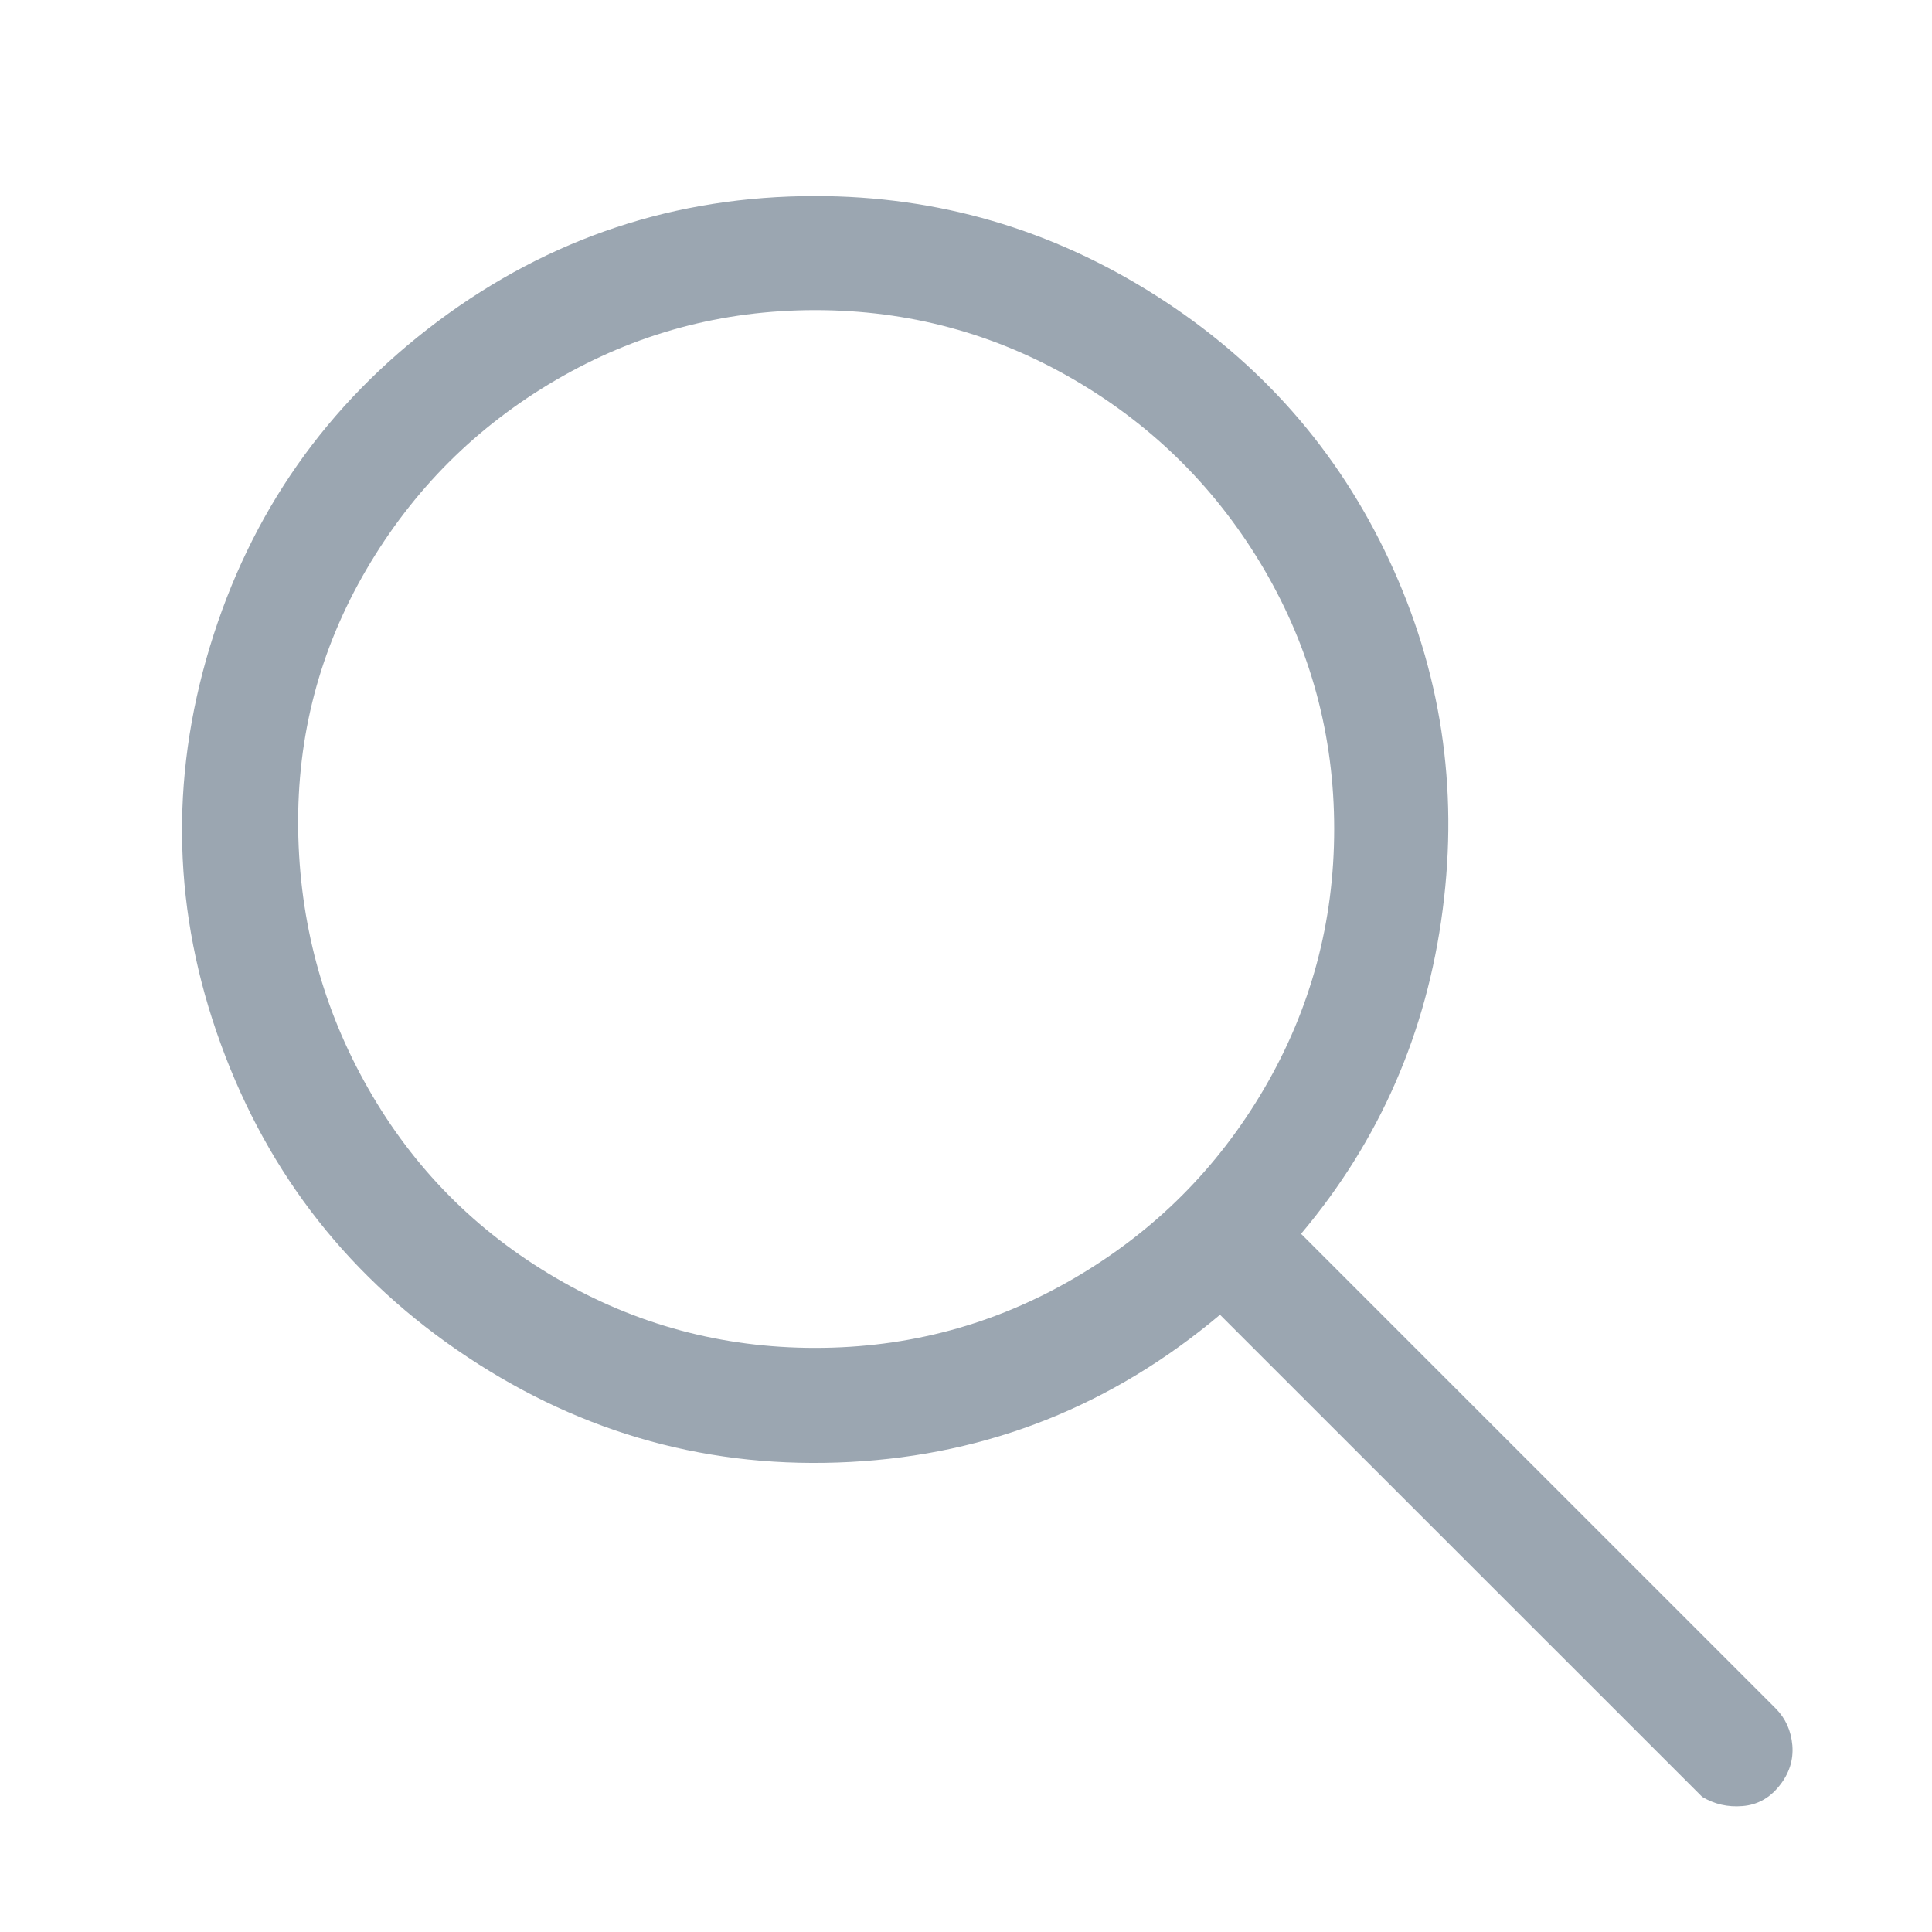 <svg width="21" height="21" viewBox="0 0 21 21" fill="none" xmlns="http://www.w3.org/2000/svg">
<path d="M8.861 2.131C10.195 2.131 11.428 2.491 12.562 3.211C13.695 3.931 14.541 4.891 15.101 6.091C15.662 7.291 15.855 8.558 15.681 9.891C15.508 11.225 14.995 12.398 14.142 13.411L19.302 18.571C19.408 18.678 19.468 18.811 19.482 18.971C19.495 19.131 19.448 19.278 19.341 19.411C19.235 19.544 19.102 19.618 18.942 19.631C18.782 19.645 18.635 19.611 18.502 19.531L13.261 14.291C12.088 15.278 10.748 15.811 9.242 15.891C7.735 15.971 6.348 15.591 5.082 14.751C3.815 13.911 2.921 12.778 2.401 11.351C1.881 9.925 1.841 8.485 2.281 7.031C2.721 5.578 3.548 4.398 4.761 3.491C5.975 2.585 7.341 2.131 8.861 2.131ZM8.861 3.371C7.848 3.371 6.908 3.625 6.042 4.131C5.175 4.638 4.488 5.325 3.982 6.191C3.475 7.058 3.228 7.998 3.241 9.011C3.255 10.024 3.508 10.964 4.002 11.831C4.495 12.698 5.175 13.384 6.042 13.891C6.908 14.398 7.848 14.651 8.861 14.651C9.875 14.651 10.815 14.398 11.681 13.891C12.548 13.384 13.235 12.698 13.742 11.831C14.248 10.964 14.502 10.024 14.502 9.011C14.502 7.998 14.248 7.058 13.742 6.191C13.235 5.325 12.548 4.638 11.681 4.131C10.815 3.625 9.875 3.371 8.861 3.371Z" fill="#9BA6B1"/>
</svg>
